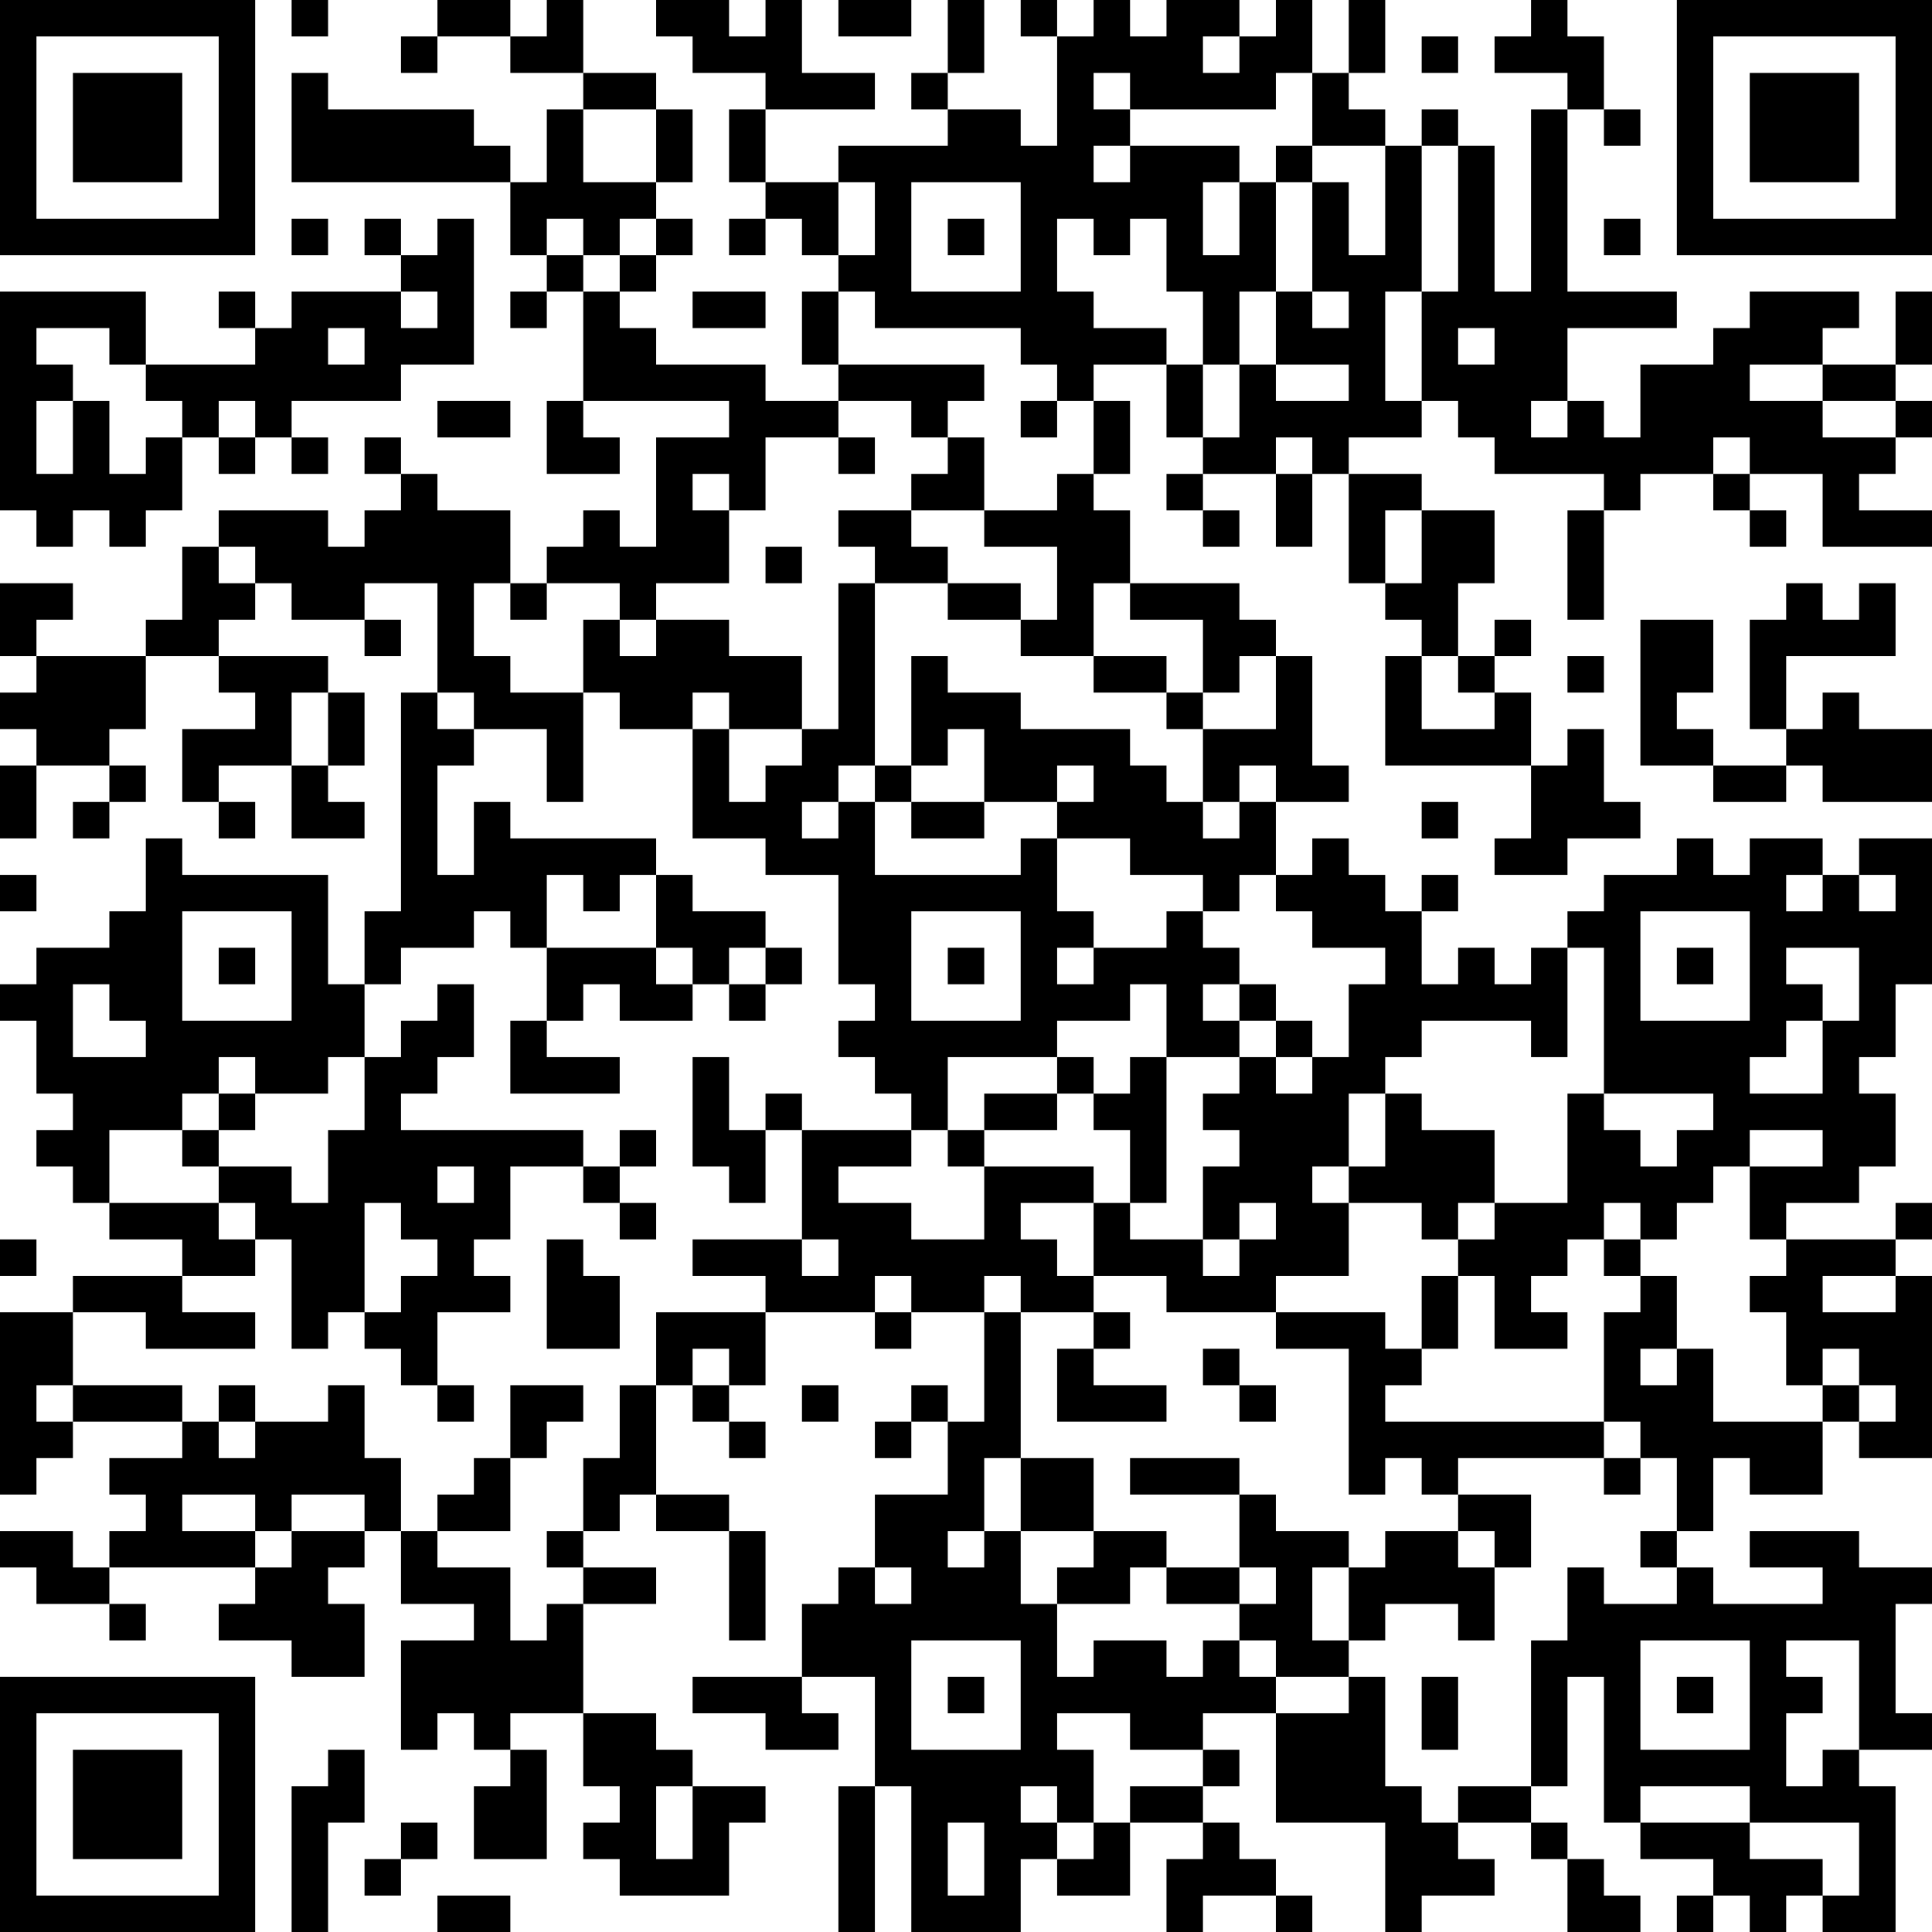 <?xml version="1.0" encoding="UTF-8"?>
<svg xmlns="http://www.w3.org/2000/svg" version="1.1" width="250" height="250" viewBox="0 0 250 250"><rect x="0" y="0" width="250" height="250" fill="#ffffff"/><g transform="scale(4.717)"><g transform="translate(0,0)"><path fill-rule="evenodd" d="M8 0L8 1L9 1L9 0ZM12 0L12 1L11 1L11 2L12 2L12 1L14 1L14 2L16 2L16 3L15 3L15 5L14 5L14 4L13 4L13 3L9 3L9 2L8 2L8 5L14 5L14 7L15 7L15 8L14 8L14 9L15 9L15 8L16 8L16 11L15 11L15 13L17 13L17 12L16 12L16 11L20 11L20 12L18 12L18 15L17 15L17 14L16 14L16 15L15 15L15 16L14 16L14 14L12 14L12 13L11 13L11 12L10 12L10 13L11 13L11 14L10 14L10 15L9 15L9 14L6 14L6 15L5 15L5 17L4 17L4 18L1 18L1 17L2 17L2 16L0 16L0 18L1 18L1 19L0 19L0 20L1 20L1 21L0 21L0 23L1 23L1 21L3 21L3 22L2 22L2 23L3 23L3 22L4 22L4 21L3 21L3 20L4 20L4 18L6 18L6 19L7 19L7 20L5 20L5 22L6 22L6 23L7 23L7 22L6 22L6 21L8 21L8 23L10 23L10 22L9 22L9 21L10 21L10 19L9 19L9 18L6 18L6 17L7 17L7 16L8 16L8 17L10 17L10 18L11 18L11 17L10 17L10 16L12 16L12 19L11 19L11 25L10 25L10 27L9 27L9 24L5 24L5 23L4 23L4 25L3 25L3 26L1 26L1 27L0 27L0 28L1 28L1 30L2 30L2 31L1 31L1 32L2 32L2 33L3 33L3 34L5 34L5 35L2 35L2 36L0 36L0 41L1 41L1 40L2 40L2 39L5 39L5 40L3 40L3 41L4 41L4 42L3 42L3 43L2 43L2 42L0 42L0 43L1 43L1 44L3 44L3 45L4 45L4 44L3 44L3 43L7 43L7 44L6 44L6 45L8 45L8 46L10 46L10 44L9 44L9 43L10 43L10 42L11 42L11 44L13 44L13 45L11 45L11 48L12 48L12 47L13 47L13 48L14 48L14 49L13 49L13 51L15 51L15 48L14 48L14 47L16 47L16 49L17 49L17 50L16 50L16 51L17 51L17 52L20 52L20 50L21 50L21 49L19 49L19 48L18 48L18 47L16 47L16 44L18 44L18 43L16 43L16 42L17 42L17 41L18 41L18 42L20 42L20 45L21 45L21 42L20 42L20 41L18 41L18 38L19 38L19 39L20 39L20 40L21 40L21 39L20 39L20 38L21 38L21 36L24 36L24 37L25 37L25 36L27 36L27 39L26 39L26 38L25 38L25 39L24 39L24 40L25 40L25 39L26 39L26 41L24 41L24 43L23 43L23 44L22 44L22 46L19 46L19 47L21 47L21 48L23 48L23 47L22 47L22 46L24 46L24 49L23 49L23 53L24 53L24 49L25 49L25 53L28 53L28 51L29 51L29 52L31 52L31 50L33 50L33 51L32 51L32 53L33 53L33 52L35 52L35 53L36 53L36 52L35 52L35 51L34 51L34 50L33 50L33 49L34 49L34 48L33 48L33 47L35 47L35 50L38 50L38 53L39 53L39 52L41 52L41 51L40 51L40 50L42 50L42 51L43 51L43 53L45 53L45 52L44 52L44 51L43 51L43 50L42 50L42 49L43 49L43 46L44 46L44 50L45 50L45 51L47 51L47 52L46 52L46 53L47 53L47 52L48 52L48 53L49 53L49 52L50 52L50 53L52 53L52 49L51 49L51 48L53 48L53 47L52 47L52 44L53 44L53 43L51 43L51 42L48 42L48 43L50 43L50 44L47 44L47 43L46 43L46 42L47 42L47 40L48 40L48 41L50 41L50 39L51 39L51 40L53 40L53 35L52 35L52 34L53 34L53 33L52 33L52 34L49 34L49 33L51 33L51 32L52 32L52 30L51 30L51 29L52 29L52 27L53 27L53 23L51 23L51 24L50 24L50 23L48 23L48 24L47 24L47 23L46 23L46 24L44 24L44 25L43 25L43 26L42 26L42 27L41 27L41 26L40 26L40 27L39 27L39 25L40 25L40 24L39 24L39 25L38 25L38 24L37 24L37 23L36 23L36 24L35 24L35 22L37 22L37 21L36 21L36 18L35 18L35 17L34 17L34 16L31 16L31 14L30 14L30 13L31 13L31 11L30 11L30 10L32 10L32 12L33 12L33 13L32 13L32 14L33 14L33 15L34 15L34 14L33 14L33 13L35 13L35 15L36 15L36 13L37 13L37 16L38 16L38 17L39 17L39 18L38 18L38 21L42 21L42 23L41 23L41 24L43 24L43 23L45 23L45 22L44 22L44 20L43 20L43 21L42 21L42 19L41 19L41 18L42 18L42 17L41 17L41 18L40 18L40 16L41 16L41 14L39 14L39 13L37 13L37 12L39 12L39 11L40 11L40 12L41 12L41 13L44 13L44 14L43 14L43 17L44 17L44 14L45 14L45 13L47 13L47 14L48 14L48 15L49 15L49 14L48 14L48 13L50 13L50 15L53 15L53 14L51 14L51 13L52 13L52 12L53 12L53 11L52 11L52 10L53 10L53 8L52 8L52 10L50 10L50 9L51 9L51 8L48 8L48 9L47 9L47 10L45 10L45 12L44 12L44 11L43 11L43 9L46 9L46 8L43 8L43 3L44 3L44 4L45 4L45 3L44 3L44 1L43 1L43 0L42 0L42 1L41 1L41 2L43 2L43 3L42 3L42 8L41 8L41 4L40 4L40 3L39 3L39 4L38 4L38 3L37 3L37 2L38 2L38 0L37 0L37 2L36 2L36 0L35 0L35 1L34 1L34 0L32 0L32 1L31 1L31 0L30 0L30 1L29 1L29 0L28 0L28 1L29 1L29 4L28 4L28 3L26 3L26 2L27 2L27 0L26 0L26 2L25 2L25 3L26 3L26 4L23 4L23 5L21 5L21 3L24 3L24 2L22 2L22 0L21 0L21 1L20 1L20 0L18 0L18 1L19 1L19 2L21 2L21 3L20 3L20 5L21 5L21 6L20 6L20 7L21 7L21 6L22 6L22 7L23 7L23 8L22 8L22 10L23 10L23 11L21 11L21 10L18 10L18 9L17 9L17 8L18 8L18 7L19 7L19 6L18 6L18 5L19 5L19 3L18 3L18 2L16 2L16 0L15 0L15 1L14 1L14 0ZM23 0L23 1L25 1L25 0ZM33 1L33 2L34 2L34 1ZM39 1L39 2L40 2L40 1ZM30 2L30 3L31 3L31 4L30 4L30 5L31 5L31 4L34 4L34 5L33 5L33 7L34 7L34 5L35 5L35 8L34 8L34 10L33 10L33 8L32 8L32 6L31 6L31 7L30 7L30 6L29 6L29 8L30 8L30 9L32 9L32 10L33 10L33 12L34 12L34 10L35 10L35 11L37 11L37 10L35 10L35 8L36 8L36 9L37 9L37 8L36 8L36 5L37 5L37 7L38 7L38 4L36 4L36 2L35 2L35 3L31 3L31 2ZM16 3L16 5L18 5L18 3ZM35 4L35 5L36 5L36 4ZM39 4L39 8L38 8L38 11L39 11L39 8L40 8L40 4ZM23 5L23 7L24 7L24 5ZM25 5L25 8L28 8L28 5ZM8 6L8 7L9 7L9 6ZM10 6L10 7L11 7L11 8L8 8L8 9L7 9L7 8L6 8L6 9L7 9L7 10L4 10L4 8L0 8L0 14L1 14L1 15L2 15L2 14L3 14L3 15L4 15L4 14L5 14L5 12L6 12L6 13L7 13L7 12L8 12L8 13L9 13L9 12L8 12L8 11L11 11L11 10L13 10L13 6L12 6L12 7L11 7L11 6ZM15 6L15 7L16 7L16 8L17 8L17 7L18 7L18 6L17 6L17 7L16 7L16 6ZM26 6L26 7L27 7L27 6ZM44 6L44 7L45 7L45 6ZM11 8L11 9L12 9L12 8ZM19 8L19 9L21 9L21 8ZM23 8L23 10L27 10L27 11L26 11L26 12L25 12L25 11L23 11L23 12L21 12L21 14L20 14L20 13L19 13L19 14L20 14L20 16L18 16L18 17L17 17L17 16L15 16L15 17L14 17L14 16L13 16L13 18L14 18L14 19L16 19L16 22L15 22L15 20L13 20L13 19L12 19L12 20L13 20L13 21L12 21L12 24L13 24L13 22L14 22L14 23L18 23L18 24L17 24L17 25L16 25L16 24L15 24L15 26L14 26L14 25L13 25L13 26L11 26L11 27L10 27L10 29L9 29L9 30L7 30L7 29L6 29L6 30L5 30L5 31L3 31L3 33L6 33L6 34L7 34L7 35L5 35L5 36L7 36L7 37L4 37L4 36L2 36L2 38L1 38L1 39L2 39L2 38L5 38L5 39L6 39L6 40L7 40L7 39L9 39L9 38L10 38L10 40L11 40L11 42L12 42L12 43L14 43L14 45L15 45L15 44L16 44L16 43L15 43L15 42L16 42L16 40L17 40L17 38L18 38L18 36L21 36L21 35L19 35L19 34L22 34L22 35L23 35L23 34L22 34L22 31L25 31L25 32L23 32L23 33L25 33L25 34L27 34L27 32L30 32L30 33L28 33L28 34L29 34L29 35L30 35L30 36L28 36L28 35L27 35L27 36L28 36L28 40L27 40L27 42L26 42L26 43L27 43L27 42L28 42L28 44L29 44L29 46L30 46L30 45L32 45L32 46L33 46L33 45L34 45L34 46L35 46L35 47L37 47L37 46L38 46L38 49L39 49L39 50L40 50L40 49L42 49L42 45L43 45L43 43L44 43L44 44L46 44L46 43L45 43L45 42L46 42L46 40L45 40L45 39L44 39L44 36L45 36L45 35L46 35L46 37L45 37L45 38L46 38L46 37L47 37L47 39L50 39L50 38L51 38L51 39L52 39L52 38L51 38L51 37L50 37L50 38L49 38L49 36L48 36L48 35L49 35L49 34L48 34L48 32L50 32L50 31L48 31L48 32L47 32L47 33L46 33L46 34L45 34L45 33L44 33L44 34L43 34L43 35L42 35L42 36L43 36L43 37L41 37L41 35L40 35L40 34L41 34L41 33L43 33L43 30L44 30L44 31L45 31L45 32L46 32L46 31L47 31L47 30L44 30L44 26L43 26L43 29L42 29L42 28L39 28L39 29L38 29L38 30L37 30L37 32L36 32L36 33L37 33L37 35L35 35L35 36L32 36L32 35L30 35L30 33L31 33L31 34L33 34L33 35L34 35L34 34L35 34L35 33L34 33L34 34L33 34L33 32L34 32L34 31L33 31L33 30L34 30L34 29L35 29L35 30L36 30L36 29L37 29L37 27L38 27L38 26L36 26L36 25L35 25L35 24L34 24L34 25L33 25L33 24L31 24L31 23L29 23L29 22L30 22L30 21L29 21L29 22L27 22L27 20L26 20L26 21L25 21L25 18L26 18L26 19L28 19L28 20L31 20L31 21L32 21L32 22L33 22L33 23L34 23L34 22L35 22L35 21L34 21L34 22L33 22L33 20L35 20L35 18L34 18L34 19L33 19L33 17L31 17L31 16L30 16L30 18L28 18L28 17L29 17L29 15L27 15L27 14L29 14L29 13L30 13L30 11L29 11L29 10L28 10L28 9L24 9L24 8ZM1 9L1 10L2 10L2 11L1 11L1 13L2 13L2 11L3 11L3 13L4 13L4 12L5 12L5 11L4 11L4 10L3 10L3 9ZM9 9L9 10L10 10L10 9ZM40 9L40 10L41 10L41 9ZM48 10L48 11L50 11L50 12L52 12L52 11L50 11L50 10ZM6 11L6 12L7 12L7 11ZM12 11L12 12L14 12L14 11ZM28 11L28 12L29 12L29 11ZM42 11L42 12L43 12L43 11ZM23 12L23 13L24 13L24 12ZM26 12L26 13L25 13L25 14L23 14L23 15L24 15L24 16L23 16L23 20L22 20L22 18L20 18L20 17L18 17L18 18L17 18L17 17L16 17L16 19L17 19L17 20L19 20L19 23L21 23L21 24L23 24L23 27L24 27L24 28L23 28L23 29L24 29L24 30L25 30L25 31L26 31L26 32L27 32L27 31L29 31L29 30L30 30L30 31L31 31L31 33L32 33L32 29L34 29L34 28L35 28L35 29L36 29L36 28L35 28L35 27L34 27L34 26L33 26L33 25L32 25L32 26L30 26L30 25L29 25L29 23L28 23L28 24L24 24L24 22L25 22L25 23L27 23L27 22L25 22L25 21L24 21L24 16L26 16L26 17L28 17L28 16L26 16L26 15L25 15L25 14L27 14L27 12ZM35 12L35 13L36 13L36 12ZM47 12L47 13L48 13L48 12ZM38 14L38 16L39 16L39 14ZM6 15L6 16L7 16L7 15ZM21 15L21 16L22 16L22 15ZM49 16L49 17L48 17L48 20L49 20L49 21L47 21L47 20L46 20L46 19L47 19L47 17L45 17L45 21L47 21L47 22L49 22L49 21L50 21L50 22L53 22L53 20L51 20L51 19L50 19L50 20L49 20L49 18L52 18L52 16L51 16L51 17L50 17L50 16ZM30 18L30 19L32 19L32 20L33 20L33 19L32 19L32 18ZM39 18L39 20L41 20L41 19L40 19L40 18ZM43 18L43 19L44 19L44 18ZM8 19L8 21L9 21L9 19ZM19 19L19 20L20 20L20 22L21 22L21 21L22 21L22 20L20 20L20 19ZM23 21L23 22L22 22L22 23L23 23L23 22L24 22L24 21ZM39 22L39 23L40 23L40 22ZM0 24L0 25L1 25L1 24ZM18 24L18 26L15 26L15 28L14 28L14 30L17 30L17 29L15 29L15 28L16 28L16 27L17 27L17 28L19 28L19 27L20 27L20 28L21 28L21 27L22 27L22 26L21 26L21 25L19 25L19 24ZM49 24L49 25L50 25L50 24ZM51 24L51 25L52 25L52 24ZM5 25L5 28L8 28L8 25ZM25 25L25 28L28 28L28 25ZM45 25L45 28L48 28L48 25ZM6 26L6 27L7 27L7 26ZM18 26L18 27L19 27L19 26ZM20 26L20 27L21 27L21 26ZM26 26L26 27L27 27L27 26ZM29 26L29 27L30 27L30 26ZM46 26L46 27L47 27L47 26ZM49 26L49 27L50 27L50 28L49 28L49 29L48 29L48 30L50 30L50 28L51 28L51 26ZM2 27L2 29L4 29L4 28L3 28L3 27ZM12 27L12 28L11 28L11 29L10 29L10 31L9 31L9 33L8 33L8 32L6 32L6 31L7 31L7 30L6 30L6 31L5 31L5 32L6 32L6 33L7 33L7 34L8 34L8 37L9 37L9 36L10 36L10 37L11 37L11 38L12 38L12 39L13 39L13 38L12 38L12 36L14 36L14 35L13 35L13 34L14 34L14 32L16 32L16 33L17 33L17 34L18 34L18 33L17 33L17 32L18 32L18 31L17 31L17 32L16 32L16 31L11 31L11 30L12 30L12 29L13 29L13 27ZM31 27L31 28L29 28L29 29L26 29L26 31L27 31L27 30L29 30L29 29L30 29L30 30L31 30L31 29L32 29L32 27ZM33 27L33 28L34 28L34 27ZM19 29L19 32L20 32L20 33L21 33L21 31L22 31L22 30L21 30L21 31L20 31L20 29ZM38 30L38 32L37 32L37 33L39 33L39 34L40 34L40 33L41 33L41 31L39 31L39 30ZM12 32L12 33L13 33L13 32ZM10 33L10 36L11 36L11 35L12 35L12 34L11 34L11 33ZM0 34L0 35L1 35L1 34ZM15 34L15 37L17 37L17 35L16 35L16 34ZM44 34L44 35L45 35L45 34ZM24 35L24 36L25 36L25 35ZM39 35L39 37L38 37L38 36L35 36L35 37L37 37L37 41L38 41L38 40L39 40L39 41L40 41L40 42L38 42L38 43L37 43L37 42L35 42L35 41L34 41L34 40L31 40L31 41L34 41L34 43L32 43L32 42L30 42L30 40L28 40L28 42L30 42L30 43L29 43L29 44L31 44L31 43L32 43L32 44L34 44L34 45L35 45L35 46L37 46L37 45L38 45L38 44L40 44L40 45L41 45L41 43L42 43L42 41L40 41L40 40L44 40L44 41L45 41L45 40L44 40L44 39L38 39L38 38L39 38L39 37L40 37L40 35ZM50 35L50 36L52 36L52 35ZM30 36L30 37L29 37L29 39L32 39L32 38L30 38L30 37L31 37L31 36ZM19 37L19 38L20 38L20 37ZM33 37L33 38L34 38L34 39L35 39L35 38L34 38L34 37ZM6 38L6 39L7 39L7 38ZM14 38L14 40L13 40L13 41L12 41L12 42L14 42L14 40L15 40L15 39L16 39L16 38ZM22 38L22 39L23 39L23 38ZM5 41L5 42L7 42L7 43L8 43L8 42L10 42L10 41L8 41L8 42L7 42L7 41ZM40 42L40 43L41 43L41 42ZM24 43L24 44L25 44L25 43ZM34 43L34 44L35 44L35 43ZM36 43L36 45L37 45L37 43ZM25 45L25 48L28 48L28 45ZM45 45L45 48L48 48L48 45ZM49 45L49 46L50 46L50 47L49 47L49 49L50 49L50 48L51 48L51 45ZM26 46L26 47L27 47L27 46ZM39 46L39 48L40 48L40 46ZM46 46L46 47L47 47L47 46ZM29 47L29 48L30 48L30 50L29 50L29 49L28 49L28 50L29 50L29 51L30 51L30 50L31 50L31 49L33 49L33 48L31 48L31 47ZM9 48L9 49L8 49L8 53L9 53L9 50L10 50L10 48ZM18 49L18 51L19 51L19 49ZM45 49L45 50L48 50L48 51L50 51L50 52L51 52L51 50L48 50L48 49ZM11 50L11 51L10 51L10 52L11 52L11 51L12 51L12 50ZM26 50L26 52L27 52L27 50ZM12 52L12 53L14 53L14 52ZM0 0L0 7L7 7L7 0ZM1 1L1 6L6 6L6 1ZM2 2L2 5L5 5L5 2ZM46 0L46 7L53 7L53 0ZM47 1L47 6L52 6L52 1ZM48 2L48 5L51 5L51 2ZM0 46L0 53L7 53L7 46ZM1 47L1 52L6 52L6 47ZM2 48L2 51L5 51L5 48Z" fill="#000000"/></g></g></svg>
